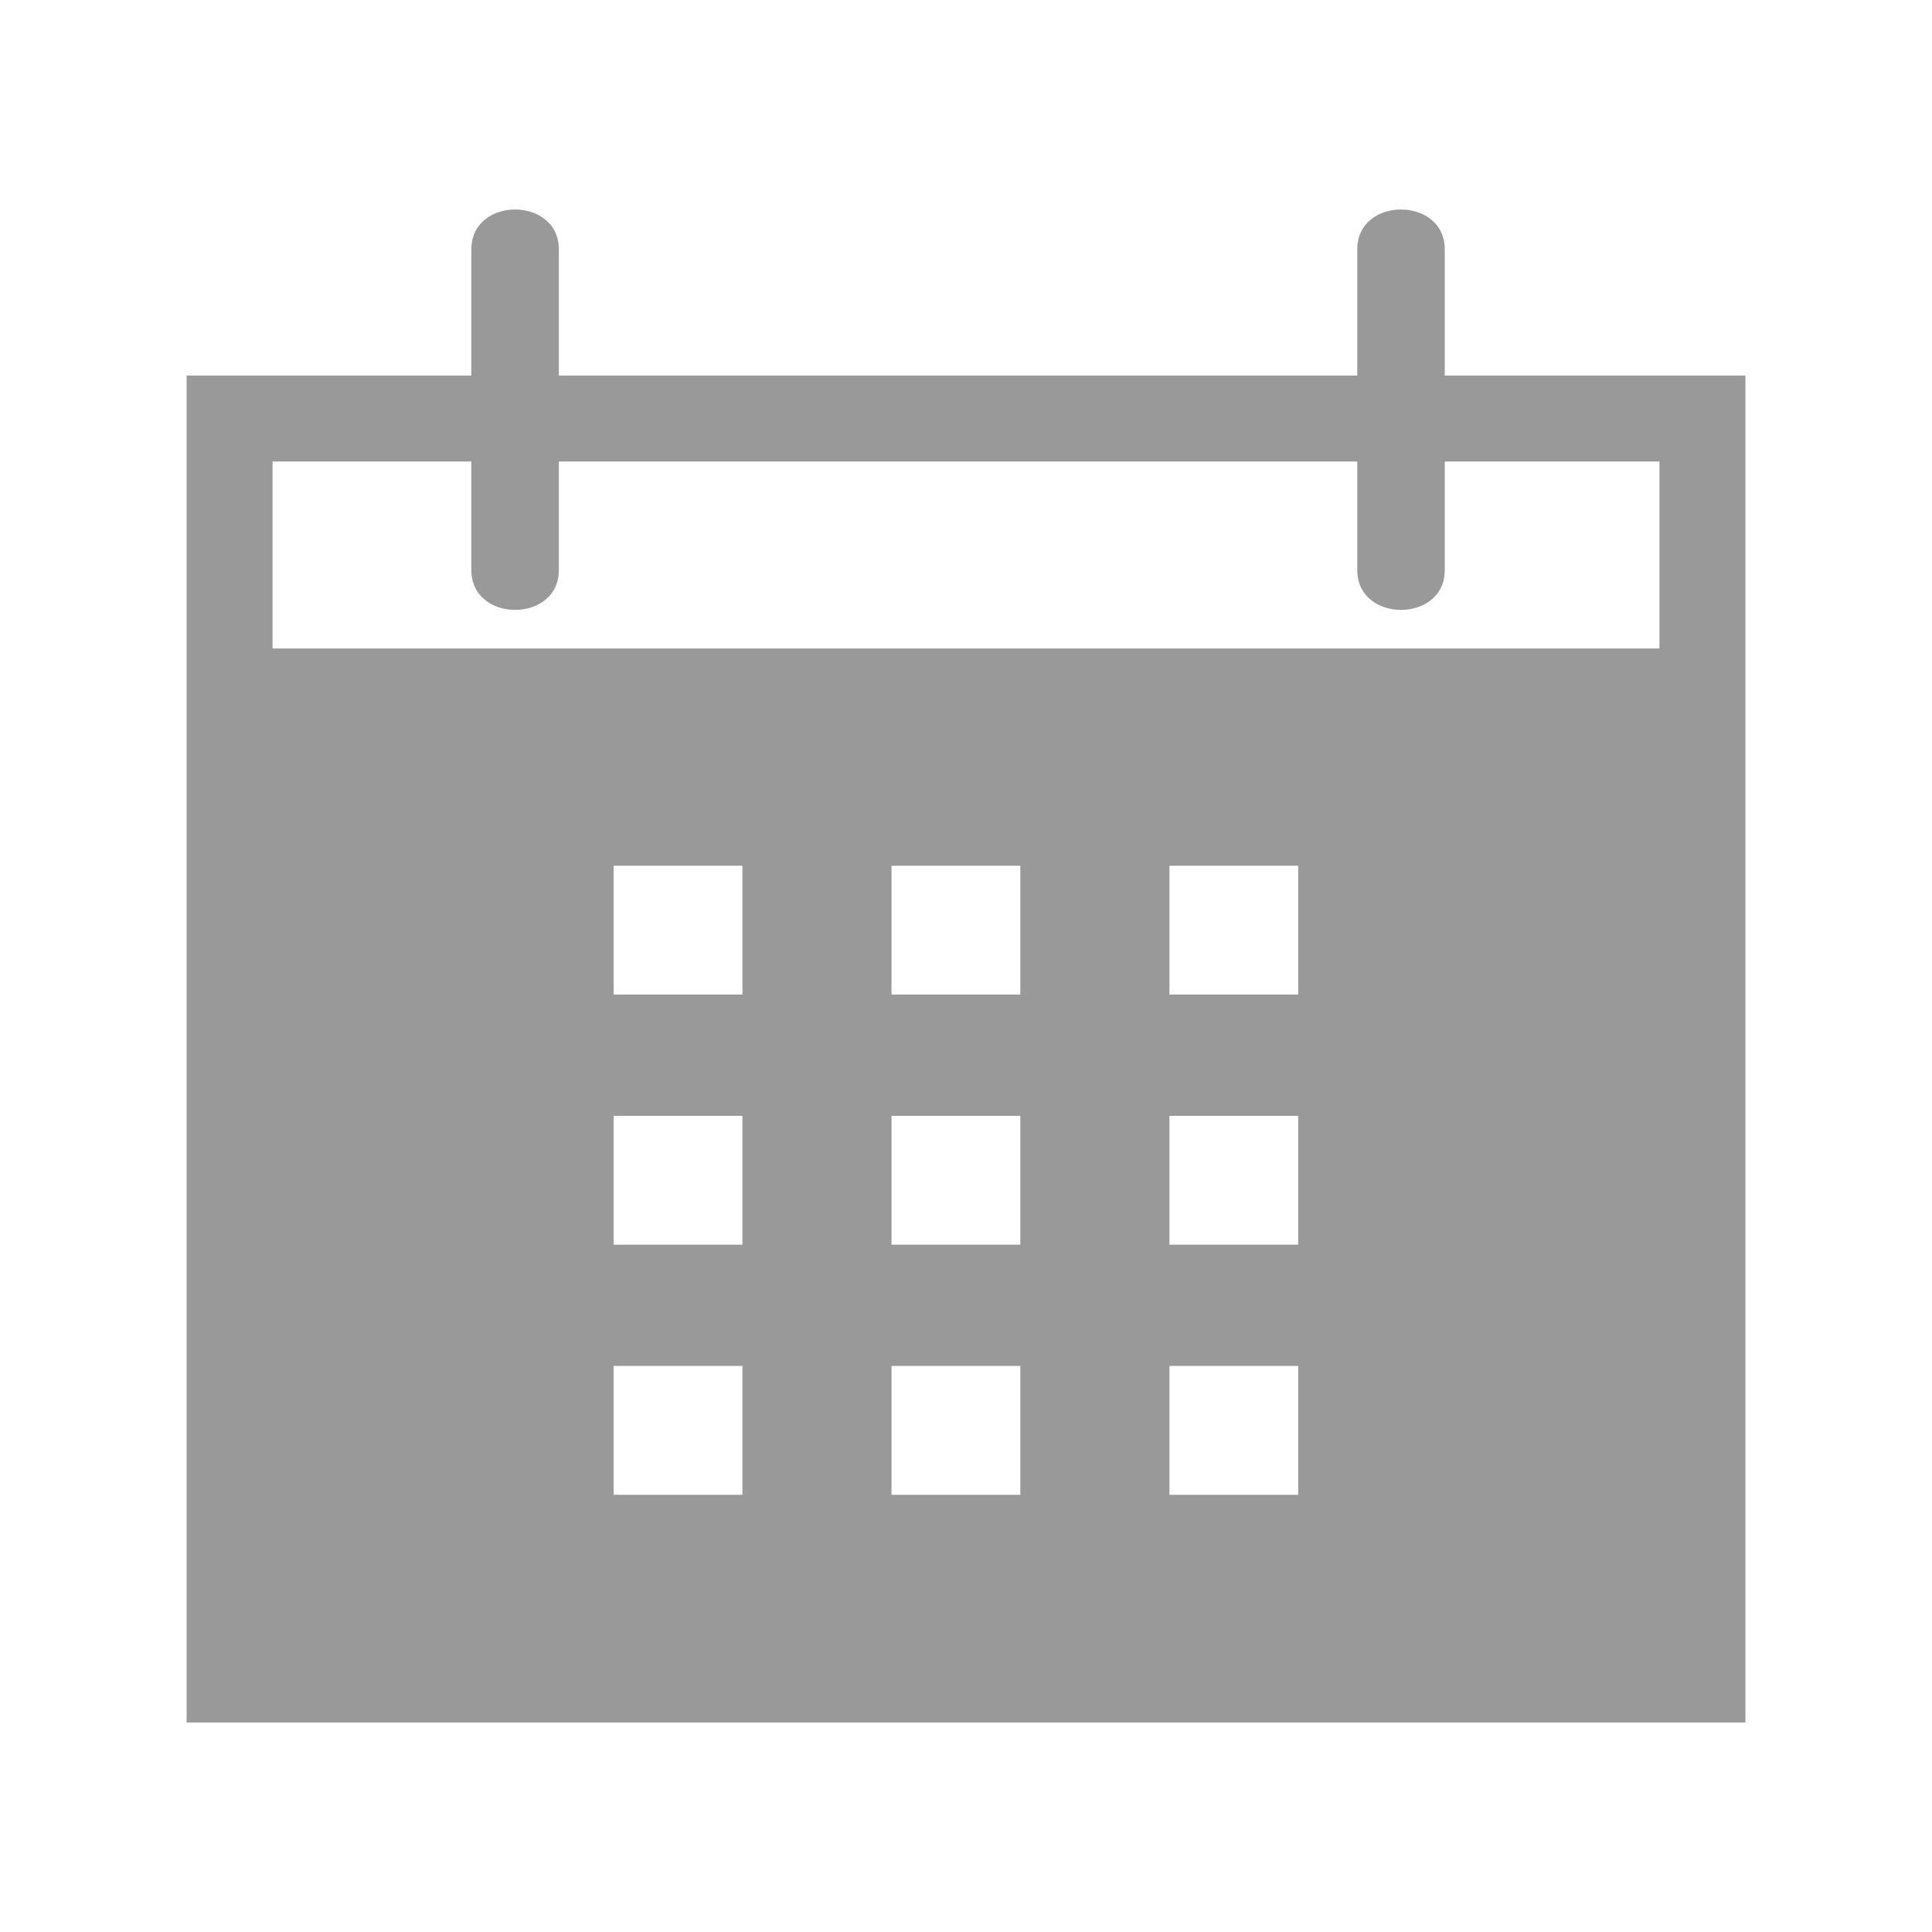 <?xml version="1.0" encoding="UTF-8"?>
<svg id="a" data-name="Ebene 1" xmlns="http://www.w3.org/2000/svg" viewBox="0 0 50 50">
  <defs>
    <style>
      .b {
        fill: #999;
      }
    </style>
  </defs>
  <path class="b" d="m37.39,9.72v-3.269c0-1.371-2.264-1.373-2.264,0v3.269H14.463v-3.269c0-1.371-2.264-1.373-2.264,0v3.269h-7.369v34.858h40.341V9.72h-7.781Zm-18.176,28.965h-3.334v-3.334h3.334v3.334Zm0-6.473h-3.334v-3.334h3.334v3.334Zm0-6.473h-3.334v-3.334h3.334v3.334Zm7.192,12.946h-3.334v-3.334h3.334v3.334Zm0-6.473h-3.334v-3.334h3.334v3.334Zm0-6.473h-3.334v-3.334h3.334v3.334Zm7.192,12.946h-3.334v-3.334h3.334v3.334Zm0-6.473h-3.334v-3.334h3.334v3.334Zm0-6.473h-3.334v-3.334h3.334v3.334Zm9.349-8.957H7.053v-4.838h5.146v2.811c0,1.371,2.264,1.373,2.264,0v-2.811h20.663v2.811c0,1.371,2.264,1.373,2.264,0v-2.811h5.557v4.838Z"/>
</svg>